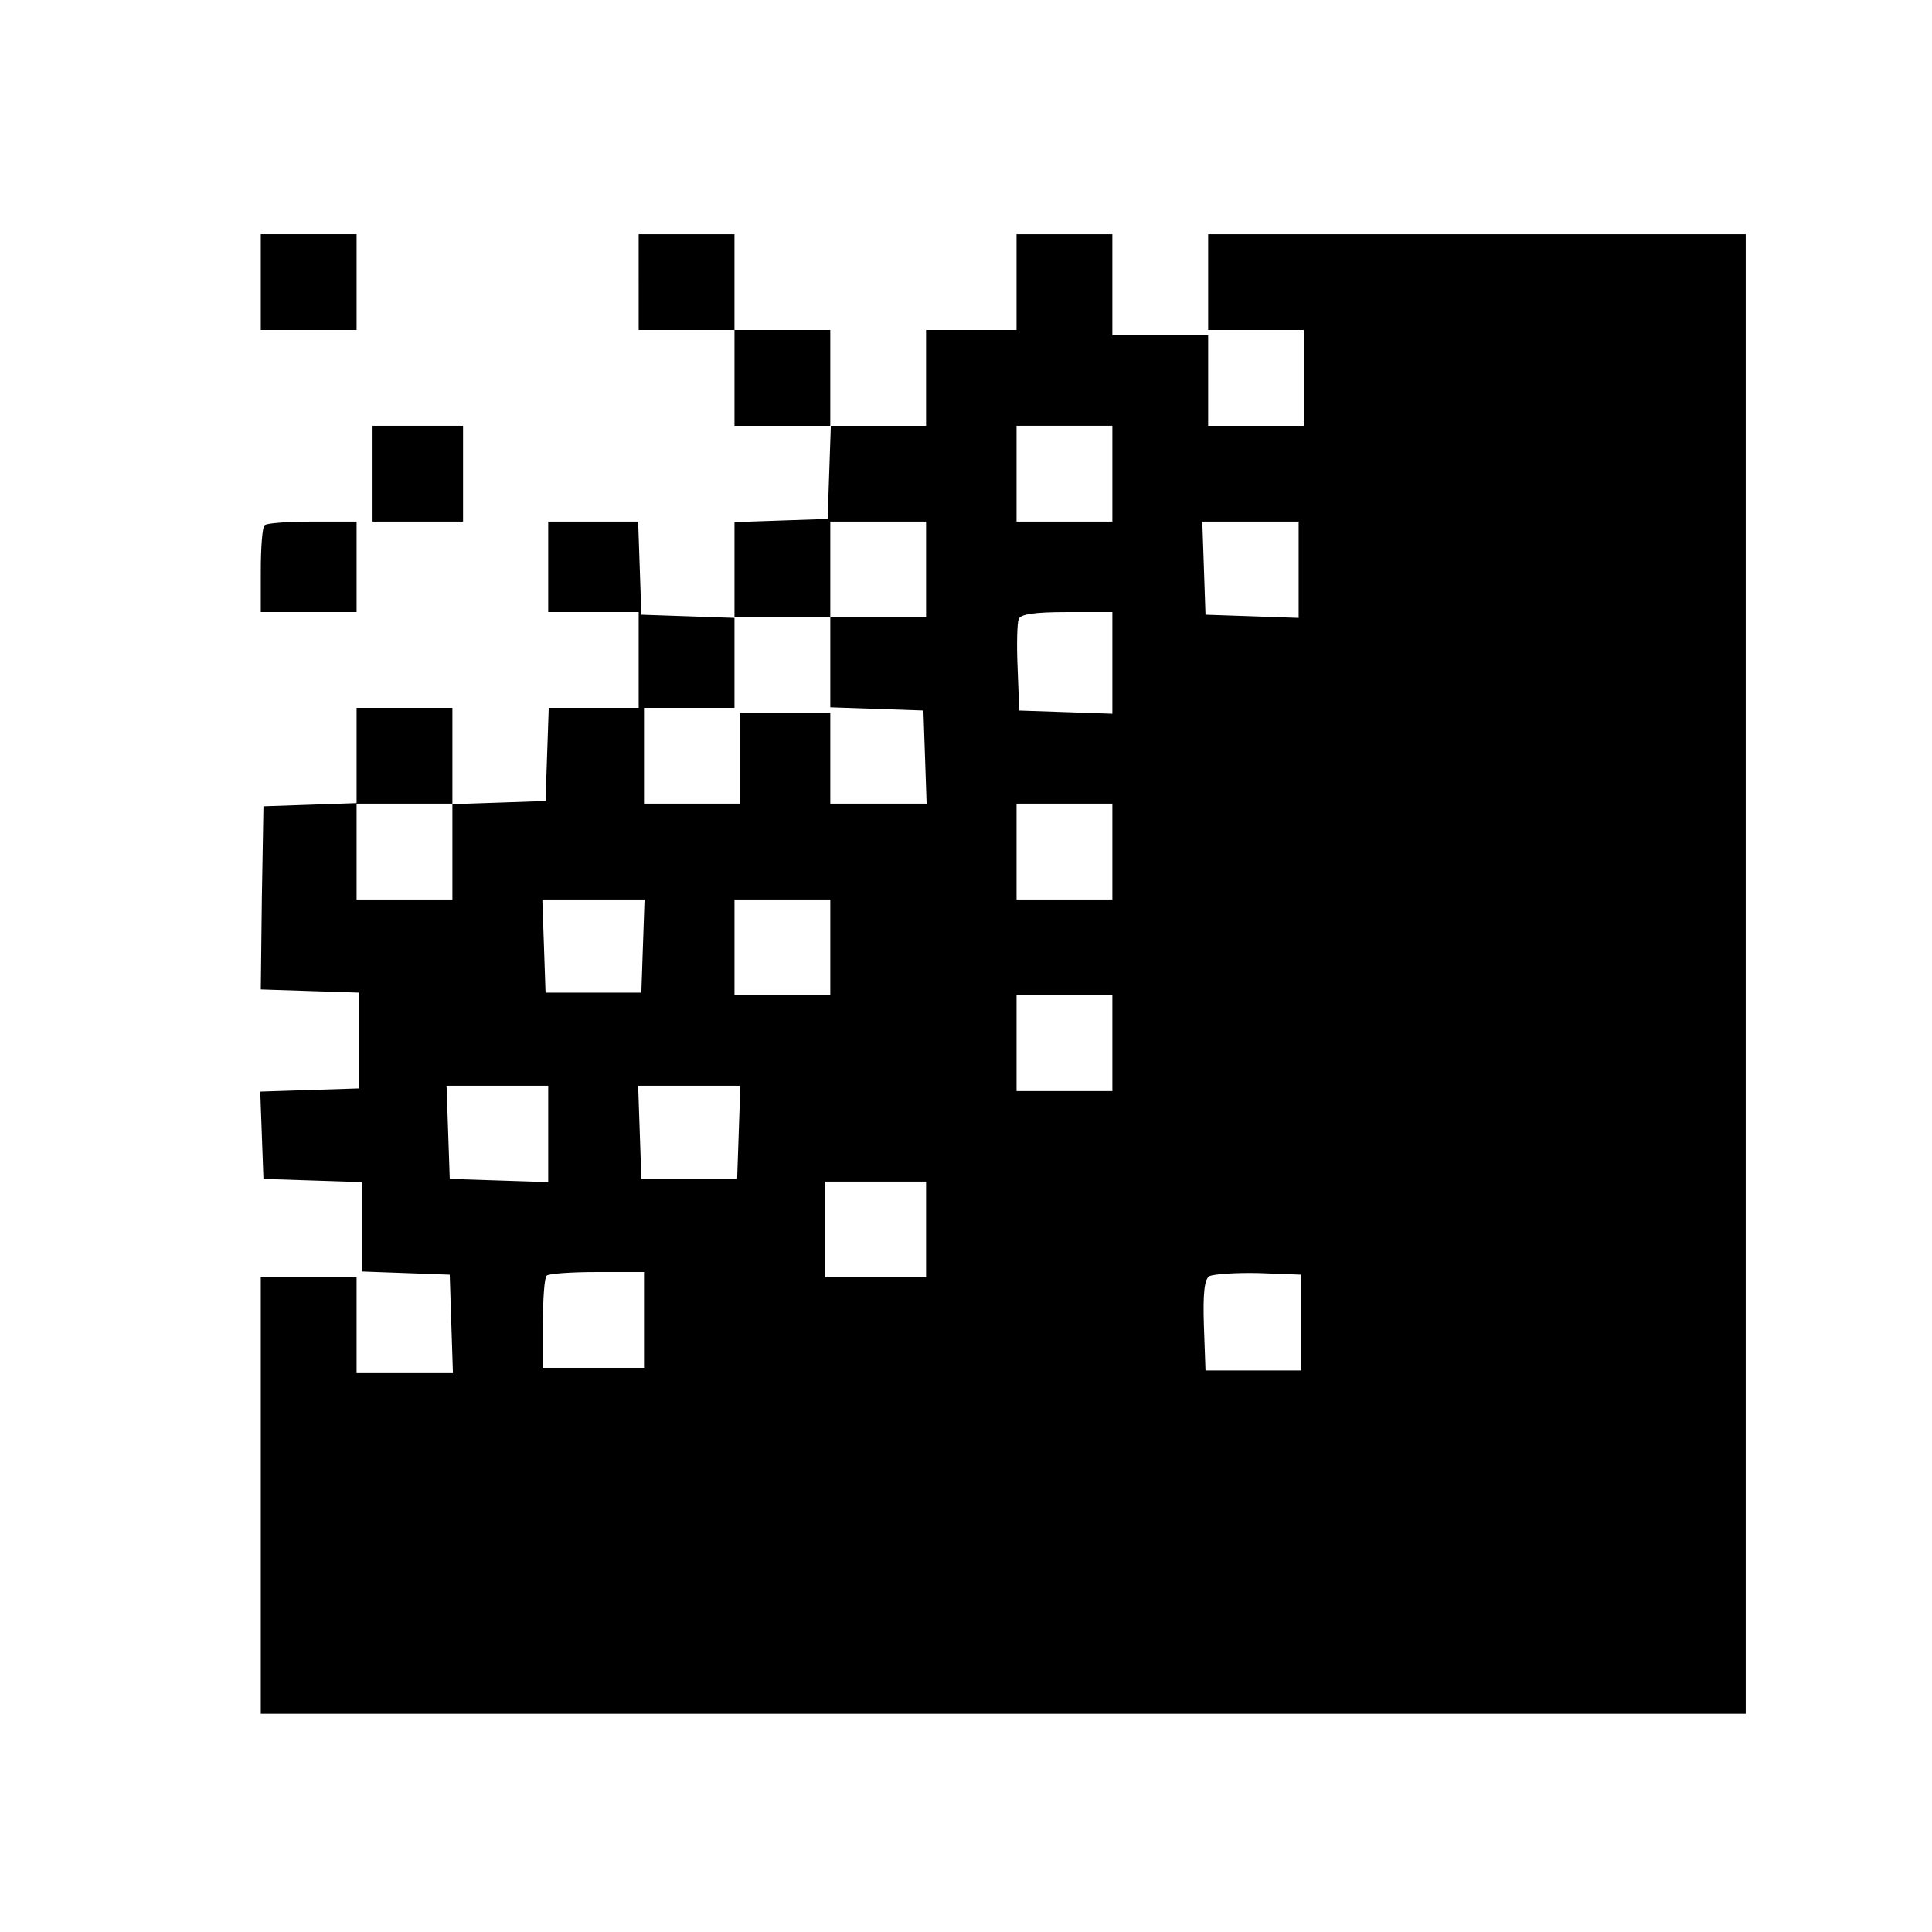 <?xml version="1.0" standalone="no"?>
<!DOCTYPE svg PUBLIC "-//W3C//DTD SVG 20010904//EN"
 "http://www.w3.org/TR/2001/REC-SVG-20010904/DTD/svg10.dtd">
<svg version="1.0" xmlns="http://www.w3.org/2000/svg"
 width="363pt" height="363pt" viewBox="0 0 363 363"
 preserveAspectRatio="xMidYMid meet">
<g transform="translate(0,363) scale(0.1,-0.1)"
fill="#000000" stroke="none">
<path d="M490 3100 l0 -90 90 0 90 0 0 90 0 90 -90 0 -90 0 0 -90z"/>
<path d="M1200 3100 l0 -90 90 0 90 0 0 -90 0 -90 90 0 91 0 -3 -87 -3 -88
-87 -3 -88 -3 0 -90 0 -90 -87 3 -88 3 -3 88 -3 87 -84 0 -85 0 0 -85 0 -85
85 0 85 0 0 -90 0 -90 -85 0 -84 0 -3 -87 -3 -88 -87 -3 -88 -3 0 91 0 90 -90
0 -90 0 0 -90 0 -89 -87 -3 -88 -3 -3 -172 -2 -172 92 -3 93 -3 0 -90 0 -90
-93 -3 -93 -3 3 -82 3 -82 93 -3 92 -3 0 -84 0 -84 83 -3 82 -3 3 -93 3 -92
-91 0 -90 0 0 90 0 90 -90 0 -90 0 0 -410 0 -410 1395 0 1395 0 0 1390 0 1390
-505 0 -505 0 0 -90 0 -90 90 0 90 0 0 -90 0 -90 -90 0 -90 0 0 85 0 85 -90 0
-90 0 0 95 0 95 -90 0 -90 0 0 -90 0 -90 -85 0 -85 0 0 -90 0 -90 -90 0 -90 0
0 90 0 90 -90 0 -90 0 0 90 0 90 -90 0 -90 0 0 -90z m890 -360 l0 -90 -90 0
-90 0 0 90 0 90 90 0 90 0 0 -90z m-350 -180 l0 -90 -90 0 -90 0 0 -85 0 -84
88 -3 87 -3 3 -87 3 -88 -91 0 -90 0 0 85 0 85 -85 0 -85 0 0 -85 0 -85 -90 0
-90 0 0 90 0 90 85 0 85 0 0 85 0 85 90 0 90 0 0 90 0 90 90 0 90 0 0 -90z
m700 0 l0 -91 -87 3 -88 3 -3 88 -3 87 91 0 90 0 0 -90z m-350 -175 l0 -96
-87 3 -88 3 -3 79 c-2 44 -1 85 2 93 4 9 29 13 91 13 l85 0 0 -95z m-1240
-355 l0 -90 -90 0 -90 0 0 90 0 90 90 0 90 0 0 -90z m1240 0 l0 -90 -90 0 -90
0 0 90 0 90 90 0 90 0 0 -90z m-882 -177 l-3 -88 -90 0 -90 0 -3 88 -3 87 96
0 96 0 -3 -87z m352 -3 l0 -90 -90 0 -90 0 0 90 0 90 90 0 90 0 0 -90z m530
-180 l0 -90 -90 0 -90 0 0 90 0 90 90 0 90 0 0 -90z m-1060 -170 l0 -91 -92 3
-93 3 -3 88 -3 87 96 0 95 0 0 -90z m358 3 l-3 -88 -90 0 -90 0 -3 88 -3 87
96 0 96 0 -3 -87z m352 -183 l0 -90 -95 0 -95 0 0 90 0 90 95 0 95 0 0 -90z
m-530 -170 l0 -90 -95 0 -95 0 0 83 c0 46 3 87 7 90 3 4 46 7 95 7 l88 0 0
-90z m1235 -5 l0 -90 -90 0 -90 0 -3 84 c-2 61 1 87 10 93 7 4 49 7 93 6 l80
-3 0 -90z"/>
<path d="M700 2740 l0 -90 85 0 85 0 0 90 0 90 -85 0 -85 0 0 -90z"/>
<path d="M497 2643 c-4 -3 -7 -42 -7 -85 l0 -78 90 0 90 0 0 85 0 85 -83 0
c-46 0 -87 -3 -90 -7z"/>
</g>
</svg>
